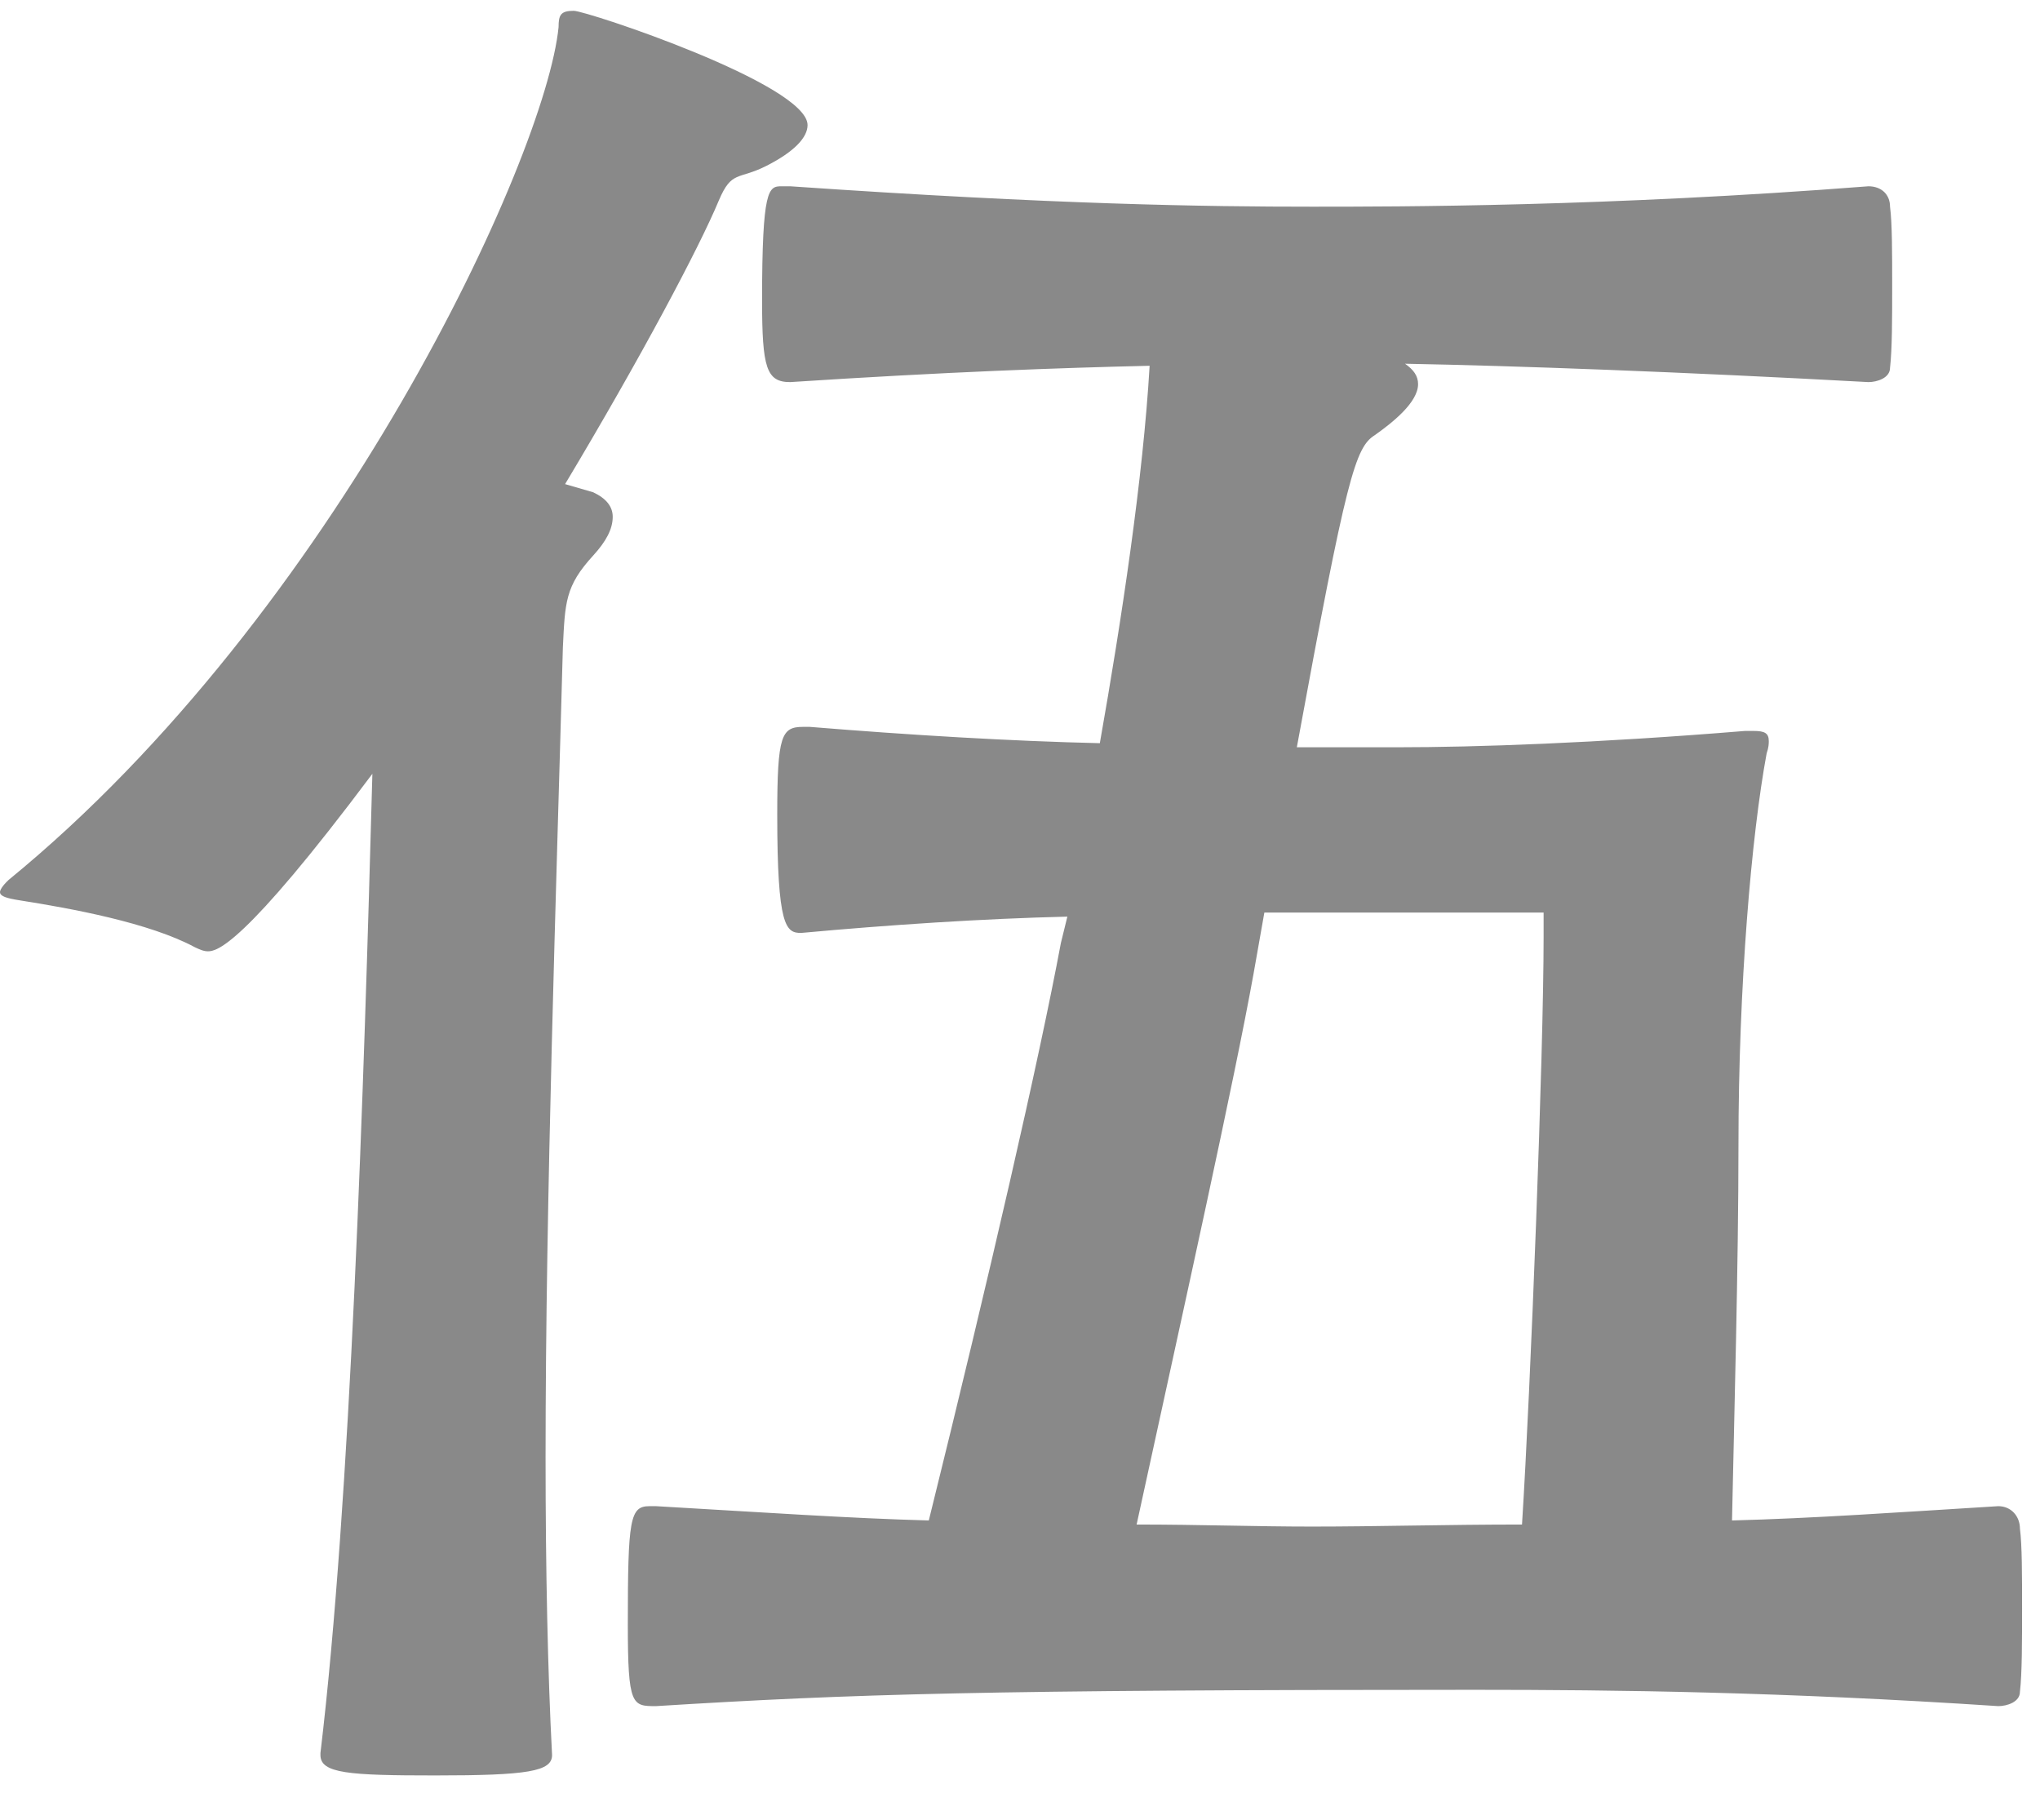 <svg width="37" height="33" viewBox="0 0 37 33" fill="none" xmlns="http://www.w3.org/2000/svg">
<path d="M31.649 13.255C28.94 13.477 26.741 13.551 25.366 13.551H23.521C24.424 8.631 24.581 8.113 24.935 7.891C25.249 7.669 25.72 7.299 25.72 6.966C25.72 6.818 25.641 6.707 25.484 6.596C27.487 6.633 30.511 6.744 33.888 6.929C34.044 6.929 34.28 6.855 34.28 6.67C34.319 6.337 34.319 5.746 34.319 5.191C34.319 4.599 34.319 4.044 34.28 3.748C34.28 3.526 34.123 3.378 33.888 3.378C29.136 3.748 25.366 3.748 23.796 3.748C21.872 3.748 19.162 3.711 14.332 3.378H14.175C13.94 3.378 13.822 3.415 13.822 5.45C13.822 6.67 13.9 6.929 14.332 6.929C17.16 6.744 19.241 6.67 20.851 6.633C20.733 8.668 20.34 11.258 19.948 13.477C18.338 13.44 16.492 13.329 14.686 13.181H14.568C14.175 13.181 14.097 13.329 14.097 14.772C14.097 16.807 14.254 16.918 14.529 16.918C16.139 16.77 17.827 16.659 19.359 16.622L19.241 17.103C18.848 19.211 17.945 23.133 16.846 27.572C15.432 27.535 13.822 27.424 11.898 27.313H11.78C11.427 27.313 11.387 27.535 11.387 29.459C11.387 30.939 11.466 30.939 11.898 30.939C15.471 30.717 17.866 30.643 26.741 30.643C29.332 30.643 32.317 30.68 36.243 30.939C36.401 30.939 36.636 30.865 36.636 30.68C36.675 30.347 36.675 29.755 36.675 29.163C36.675 28.571 36.675 28.016 36.636 27.72C36.636 27.498 36.479 27.313 36.243 27.313C34.437 27.424 32.867 27.535 31.414 27.572C31.453 25.722 31.531 22.911 31.531 20.765C31.531 17.88 31.767 15.142 32.042 13.662C32.081 13.551 32.081 13.477 32.081 13.44C32.081 13.292 32.003 13.255 31.806 13.255H31.649ZM5.812 31.826C5.812 32.159 6.322 32.196 7.893 32.196C9.581 32.196 10.013 32.122 10.013 31.826C9.935 30.347 9.895 28.46 9.895 26.425C9.895 21.727 10.092 16.067 10.209 11.739C10.249 10.925 10.249 10.629 10.759 10.074C10.995 9.815 11.113 9.593 11.113 9.371C11.113 9.186 10.995 9.038 10.759 8.927L10.249 8.779C11.623 6.485 12.683 4.488 13.037 3.637C13.272 3.082 13.39 3.267 13.9 3.008C14.411 2.749 14.647 2.49 14.647 2.268C14.647 1.528 10.641 0.196 10.406 0.196C10.17 0.196 10.131 0.27 10.131 0.492C9.895 2.86 6.086 11.11 0.157 15.956C0.039 16.067 0 16.141 0 16.178C0 16.252 0.118 16.289 0.353 16.326C1.296 16.474 2.709 16.733 3.534 17.177C3.613 17.214 3.691 17.251 3.77 17.251C3.927 17.251 4.398 17.177 6.754 14.032C6.597 19.803 6.361 27.202 5.812 31.79V31.826ZM27.997 16.992C27.997 19.101 27.762 25.168 27.605 27.646C26.23 27.646 24.974 27.683 23.796 27.683C22.775 27.683 21.754 27.646 20.615 27.646C21.518 23.503 22.382 19.618 22.736 17.658L22.932 16.548H27.997V16.992Z" fill="#898989"/>
</svg>
